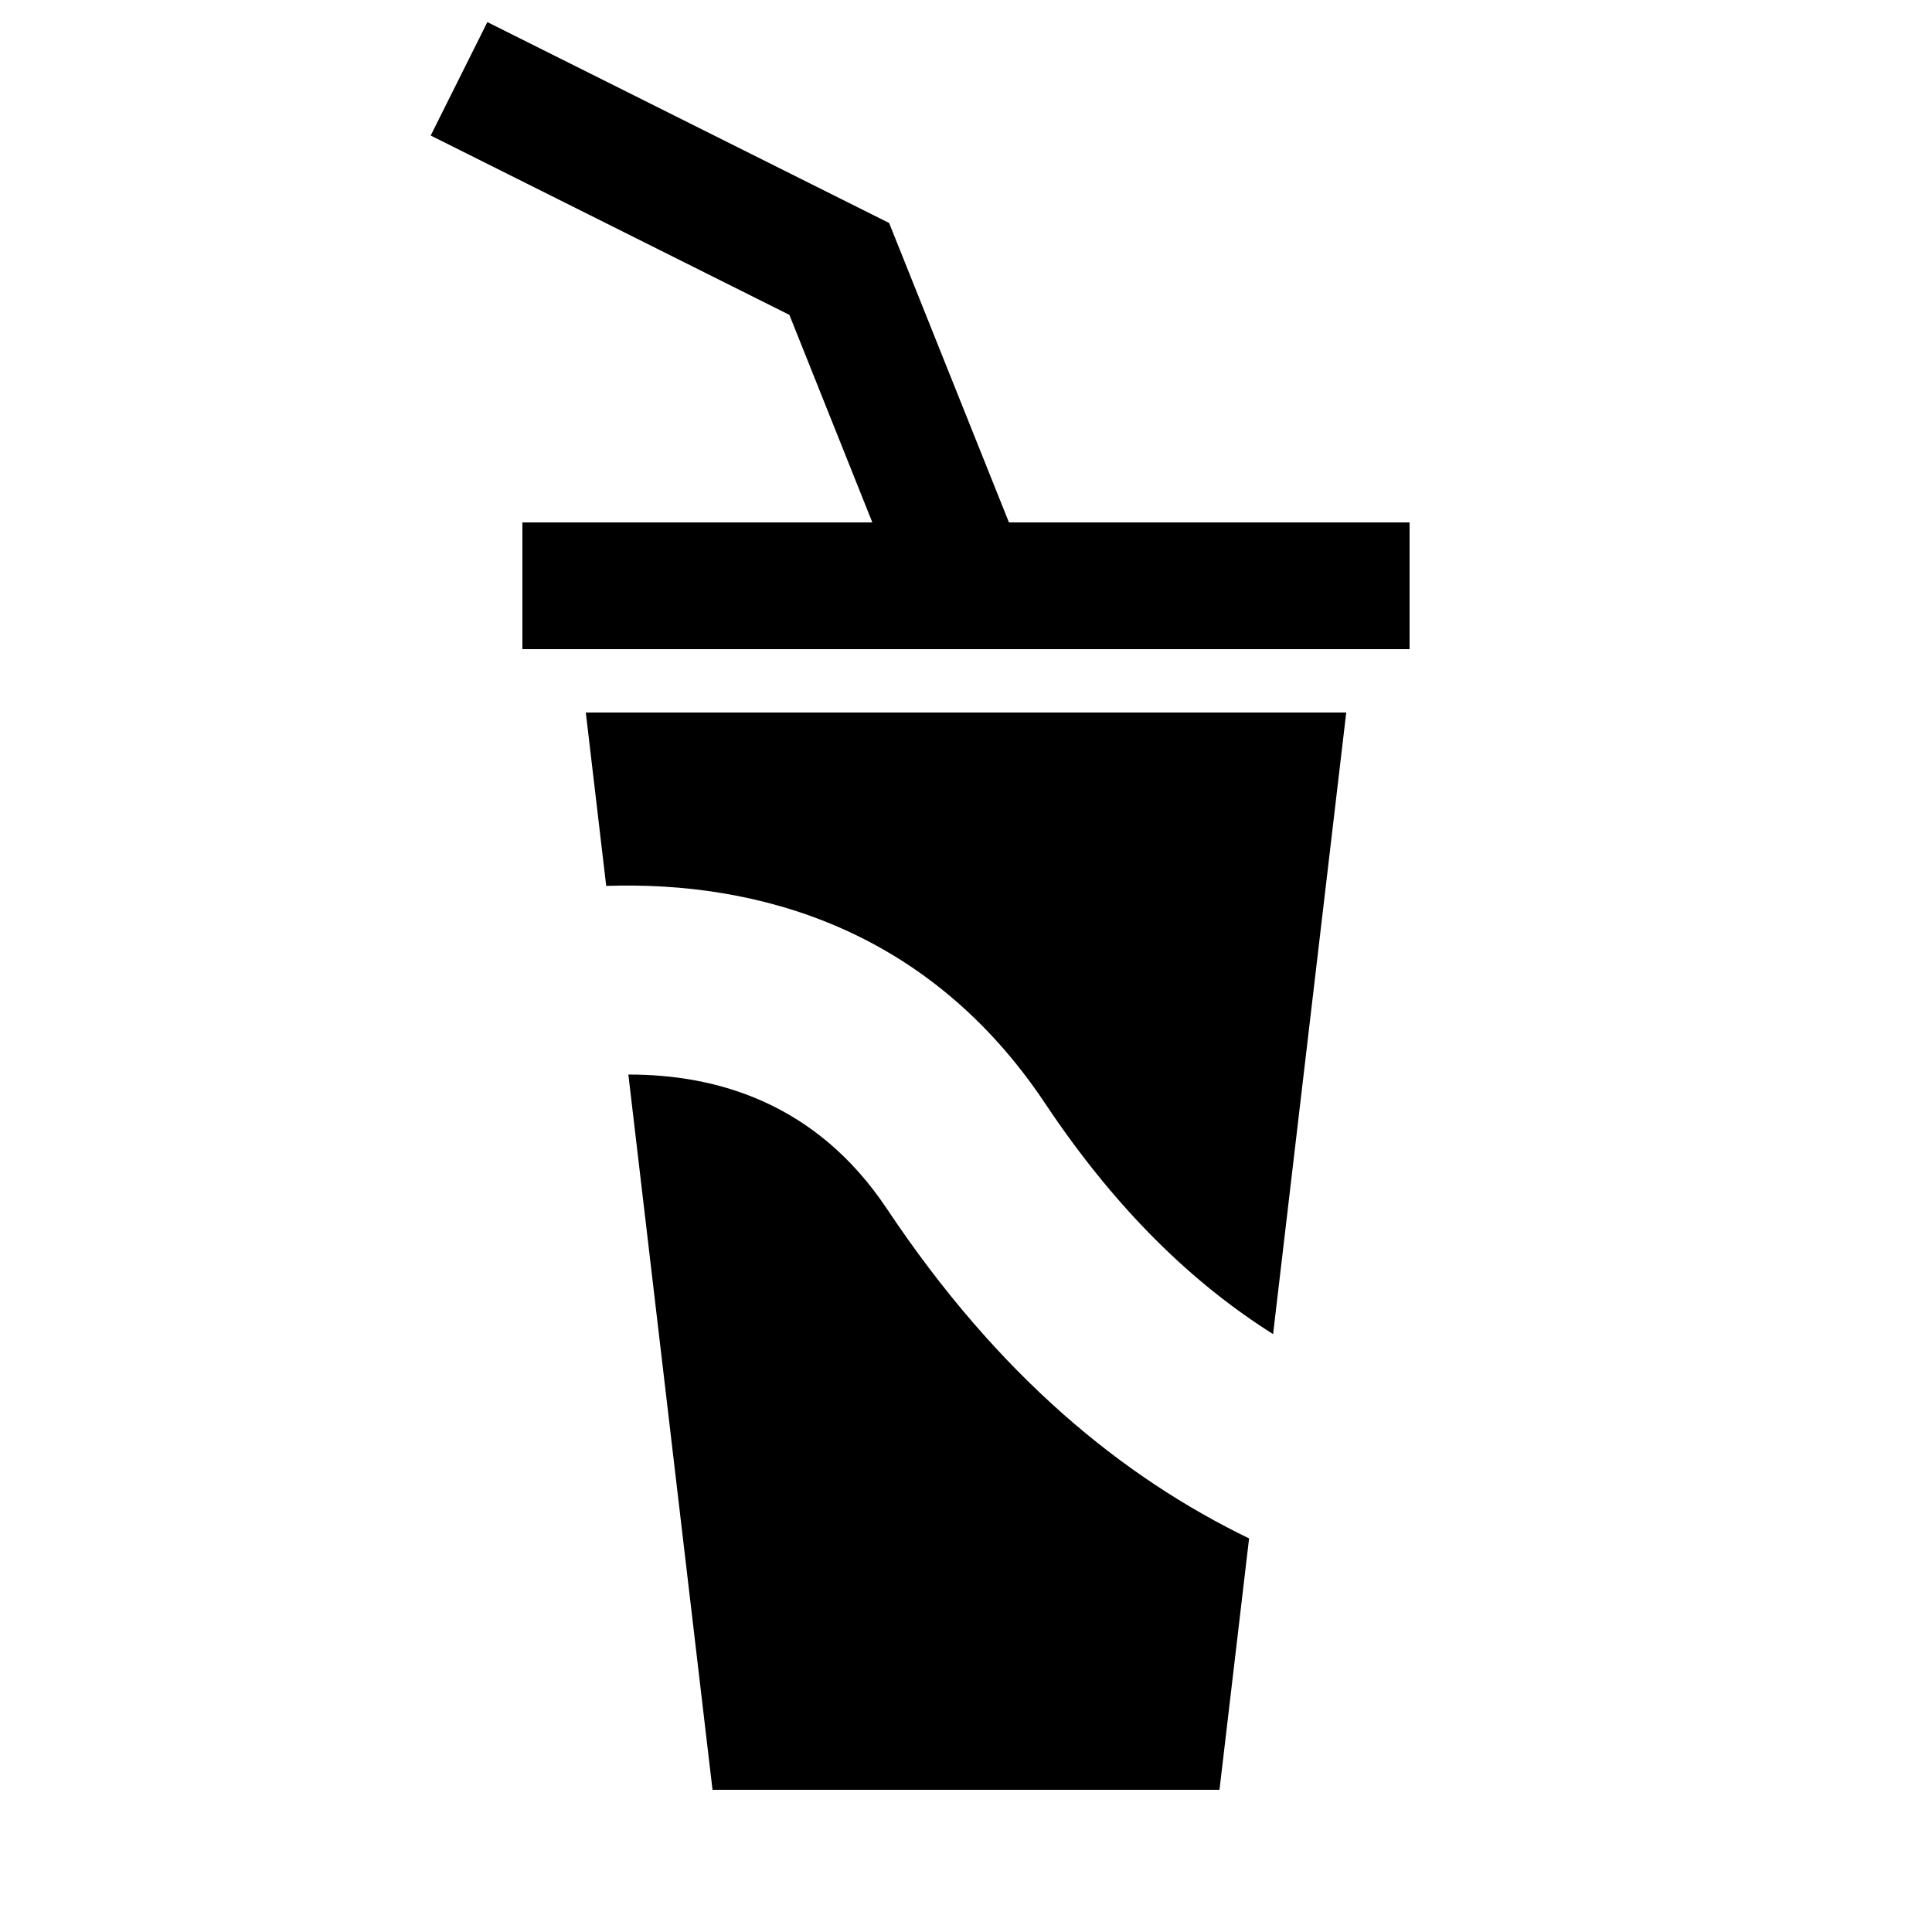 <?xml version="1.0" encoding="UTF-8"?>
<!-- Uploaded to: SVG Repo, www.svgrepo.com, Generator: SVG Repo Mixer Tools -->
<svg fill="#000000" width="800px" height="800px" version="1.1" viewBox="144 144 512 512" xmlns="http://www.w3.org/2000/svg">
 <g>
  <path d="m411.38 282.44-31.754-79.348-106.47-53.238-15.016 30.062 95.055 47.527 21.98 54.996h-92.734v33.59h235.11v-33.59z"/>
  <path d="m379.04 464.35c-18.742-28.113-45.191-35.621-68.52-35.586l22.305 189.55h134.35l7.844-66.621c-33.301-16.137-66.27-42.773-95.977-87.344z"/>
  <path d="m420.96 436.41c19.012 28.5 39.398 47.895 60.422 61.145l19.383-164.73h-201.52l5.406 45.949c40.07-1.344 85.395 11.25 116.31 57.633z"/>
 </g>
</svg>